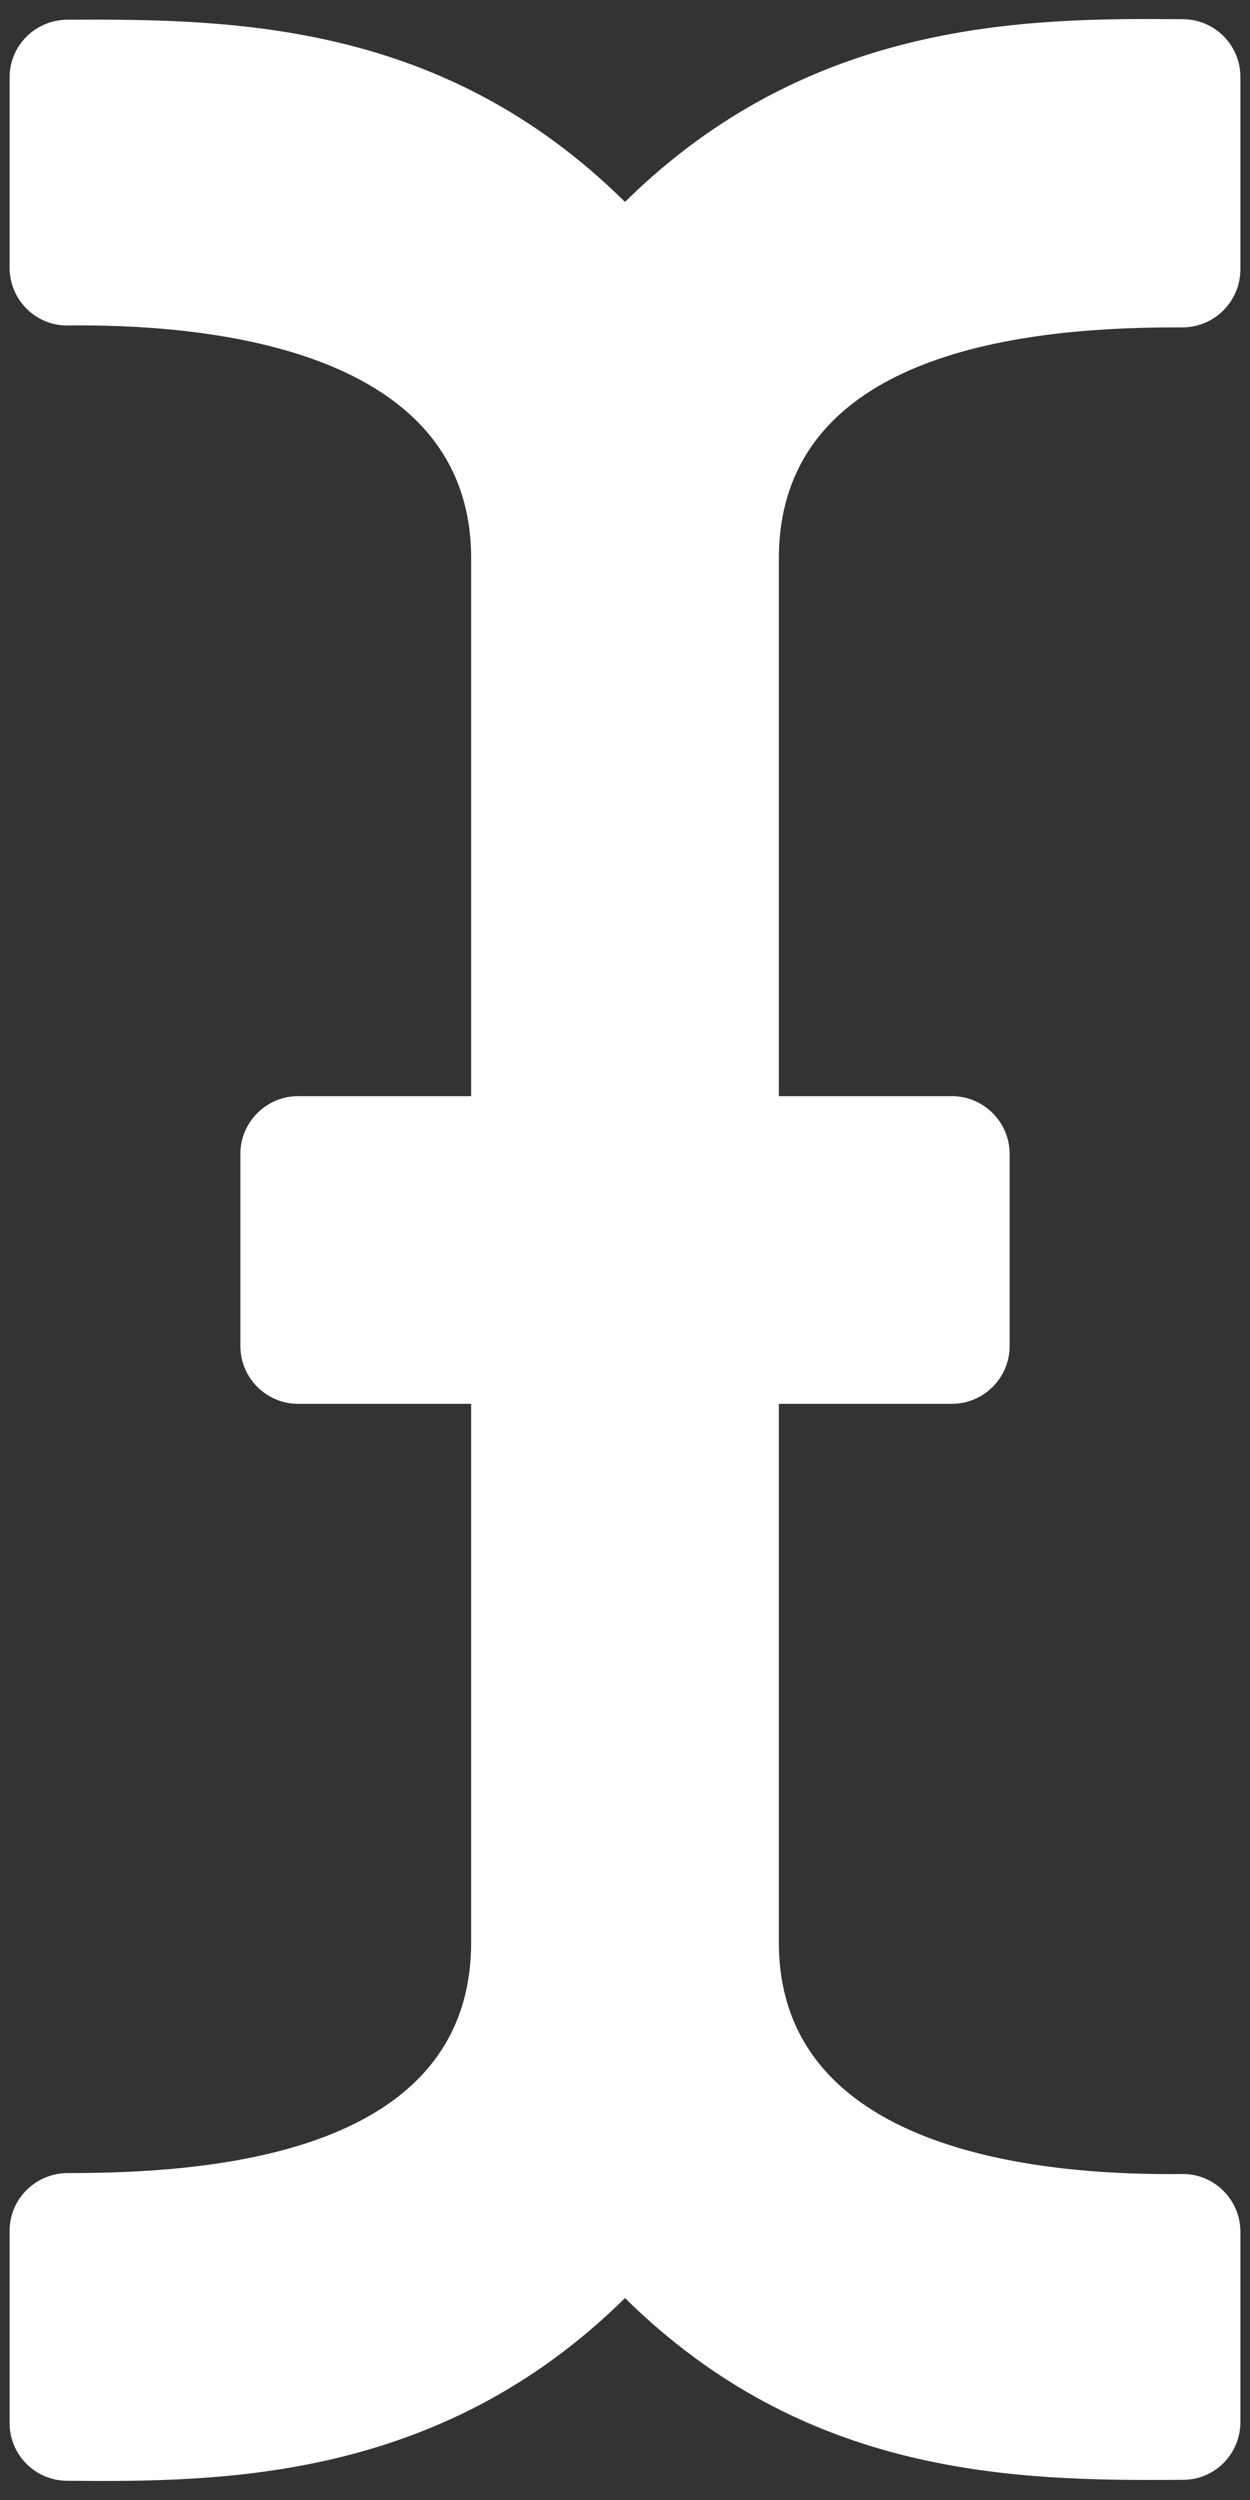 <?xml version="1.0" encoding="utf-8"?>
<!-- Generator: Adobe Illustrator 24.0.1, SVG Export Plug-In . SVG Version: 6.00 Build 0)  -->
<svg version="1.1" id="Layer_1" focusable="false" xmlns="http://www.w3.org/2000/svg" xmlns:xlink="http://www.w3.org/1999/xlink"
	 x="0px" y="0px" viewBox="0 0 260 520" style="enable-background:new 0 0 260 520;" xml:space="preserve">
<rect x="0" y="0" width="260" height="520" fill="#333333" stroke="none"/>
<style type="text/css">
	.st0{fill:#FFFFFF;}
</style>
<path class="st0" d="M258,56v-40c0-6.6-5.3-11.9-11.8-12C213.6,3.7,168.5,4,130,42C92.3,4.7,49,3.9,13.9,4.1C7.3,4.2,2,9.5,2,16.1
	v39.6c0,6.7,5.5,12.1,12.1,12c26-0.3,83.9,3.5,83.9,48.4V228H62c-6.6,0-12,5.4-12,12v40c0,6.6,5.4,12,12,12h36v112
	c0,44.9-56.1,48-83.9,48c-6.6,0-12.1,5.3-12.1,12v40c0,6.6,5.3,11.9,11.8,12C46.4,516.3,91.5,516,130,478
	c37.7,37.2,81,38.1,116.1,37.8c6.6,0,11.9-5.4,11.9-12v-39.6c0-6.7-5.5-12.1-12.1-12c-26,0.3-83.9-3.3-83.9-48.2V292h36
	c6.6,0,12-5.4,12-12v-40c0-6.6-5.4-12-12-12h-36V116.2c0-44.9,56.1-48.2,83.9-48.1C252.6,68.1,258,62.7,258,56z"/>
</svg>
